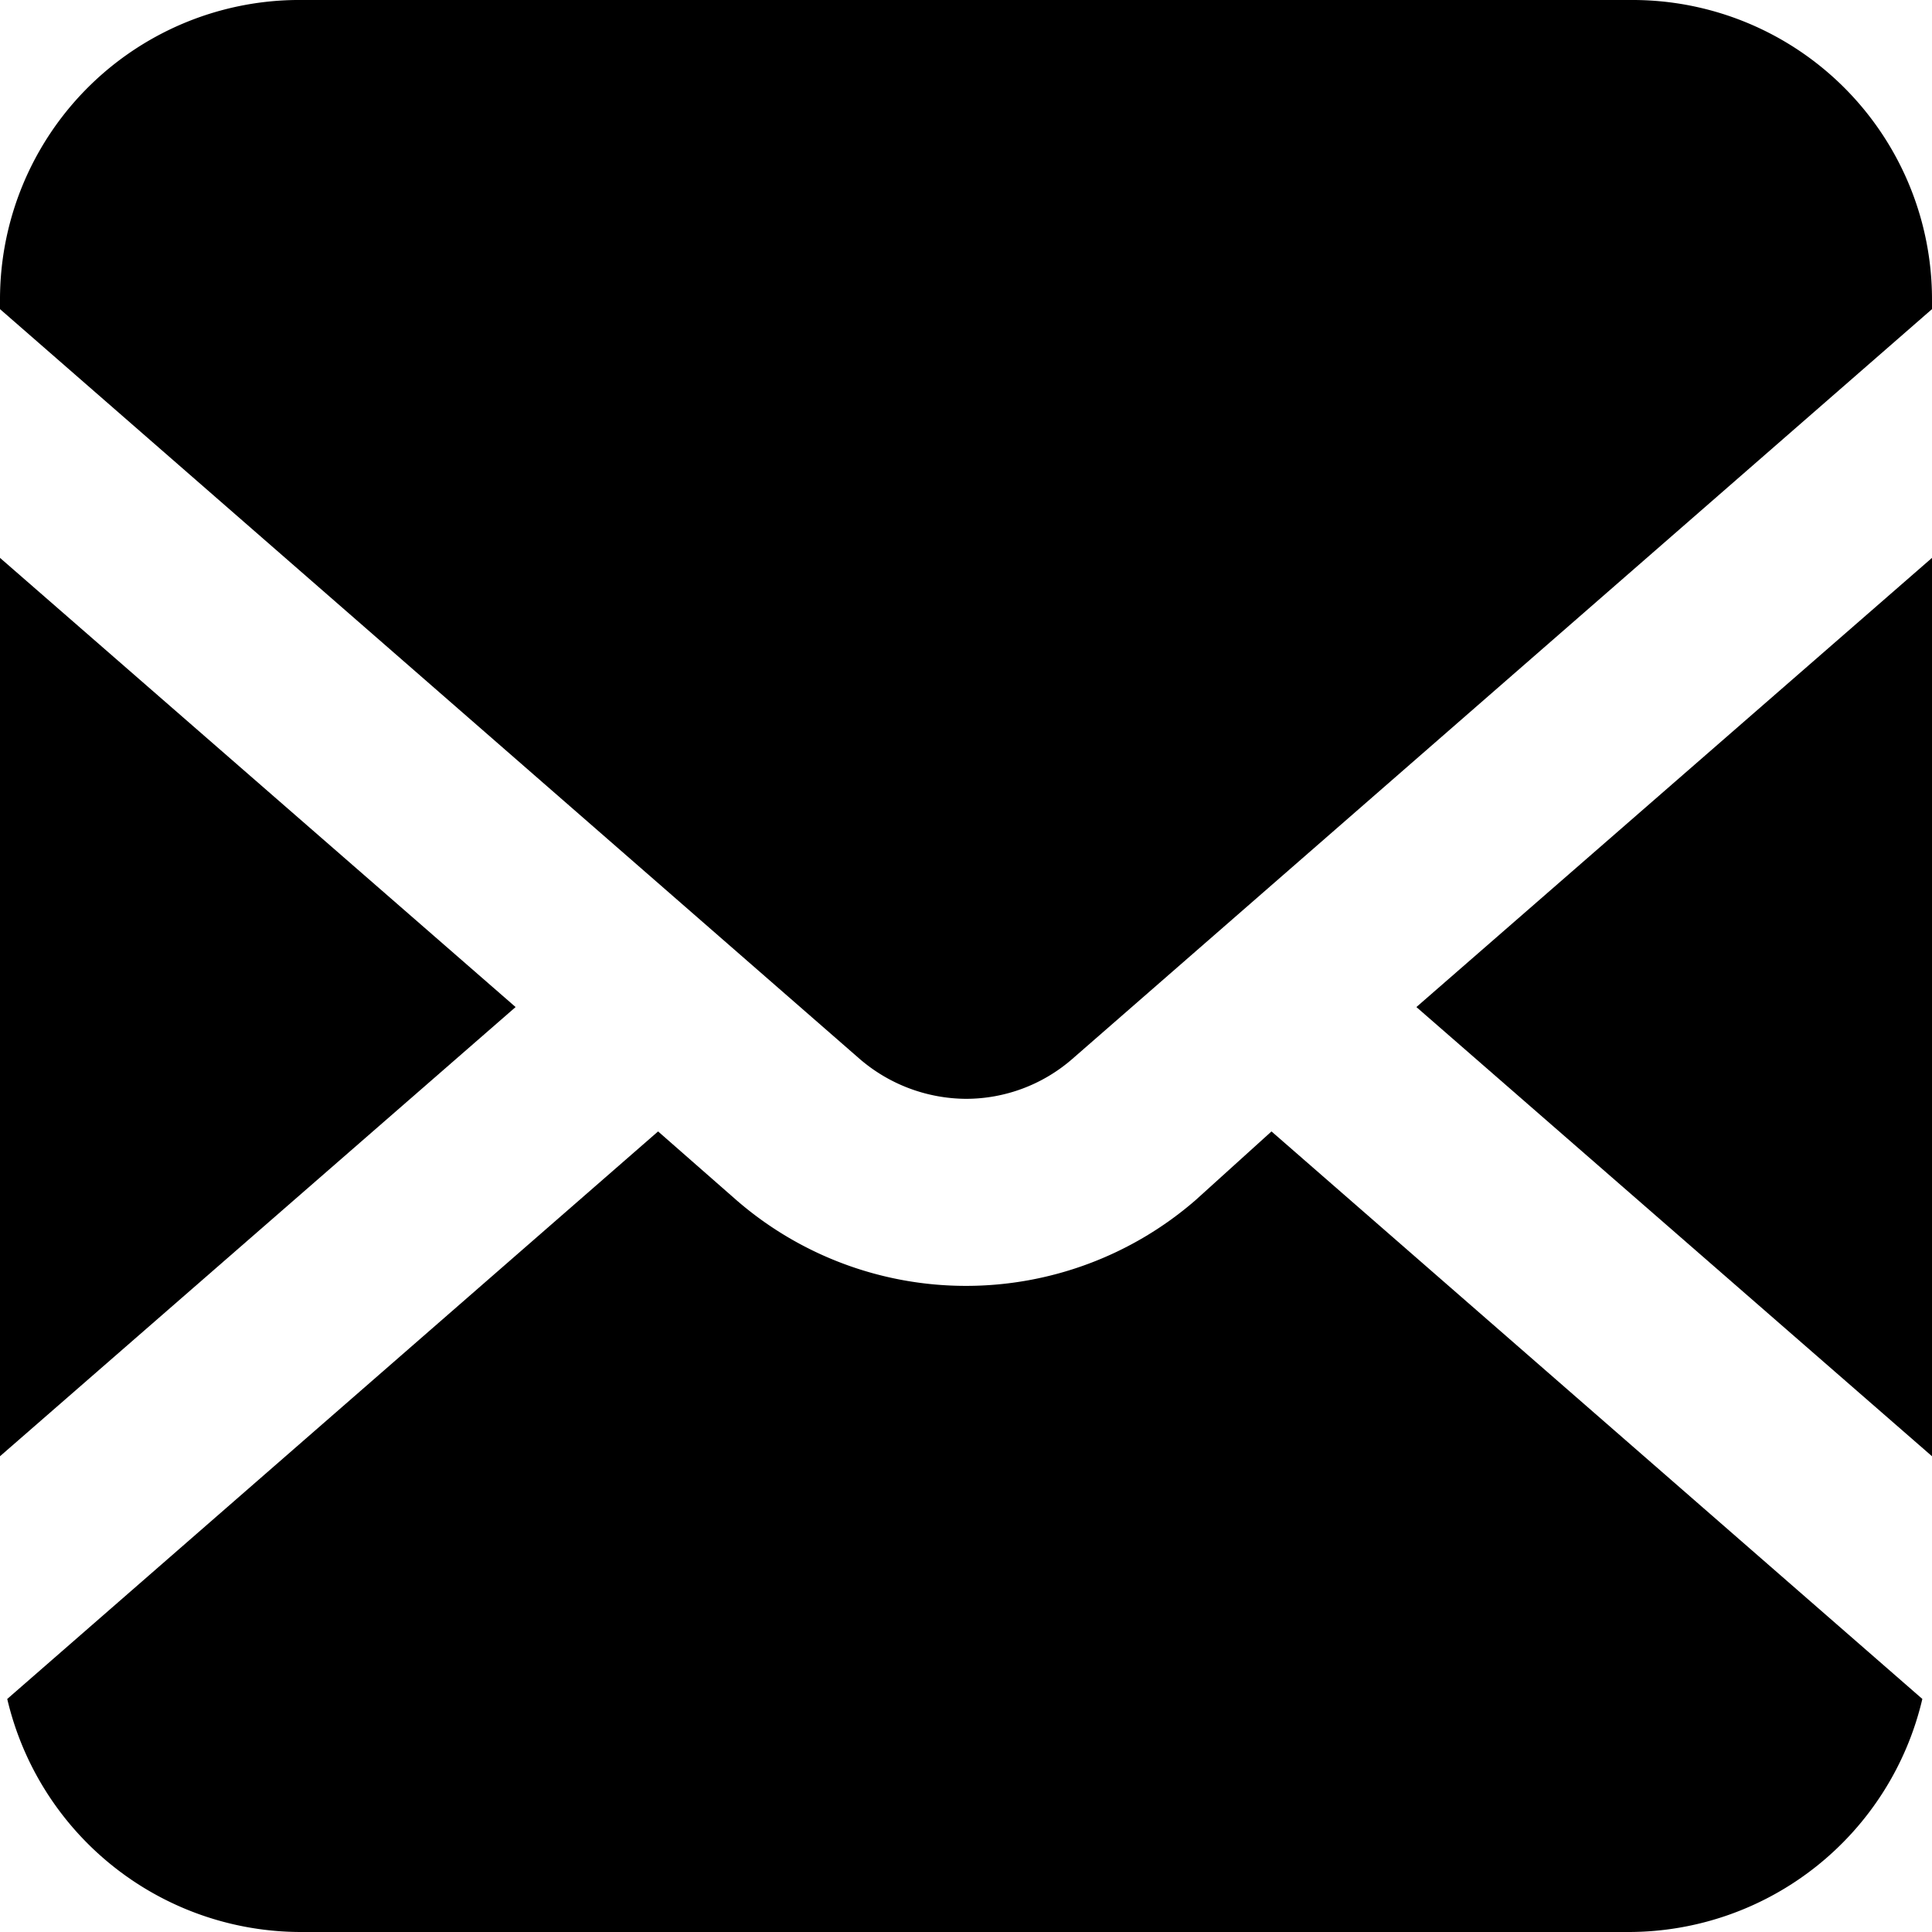 <svg xmlns="http://www.w3.org/2000/svg" width="16" height="16" viewBox="0 0 16 16"><g id="レイヤー_2" data-name="レイヤー 2"><g id="コンテンツ"><g id="アートワーク_2" data-name="アートワーク 2"><polygon points="16 12.06 16 4.62 11.73 8.34 16 12.06"/><path d="M13.51,0h-11A2.48,2.48,0,0,0,0,2.49v.07L7.12,8.77A1.36,1.36,0,0,0,8,9.1a1.34,1.34,0,0,0,.88-.33L16,2.56V2.49A2.48,2.48,0,0,0,13.51,0Z"/><path d="M9.9,9.94a2.9,2.9,0,0,1-3.8,0l-.65-.57L.06,14.07A2.5,2.5,0,0,0,2.49,16h11a2.5,2.5,0,0,0,2.43-1.93l-5.39-4.7Z"/><polygon points="0 4.62 0 12.06 4.27 8.34 0 4.62"/></g></g></g></svg>